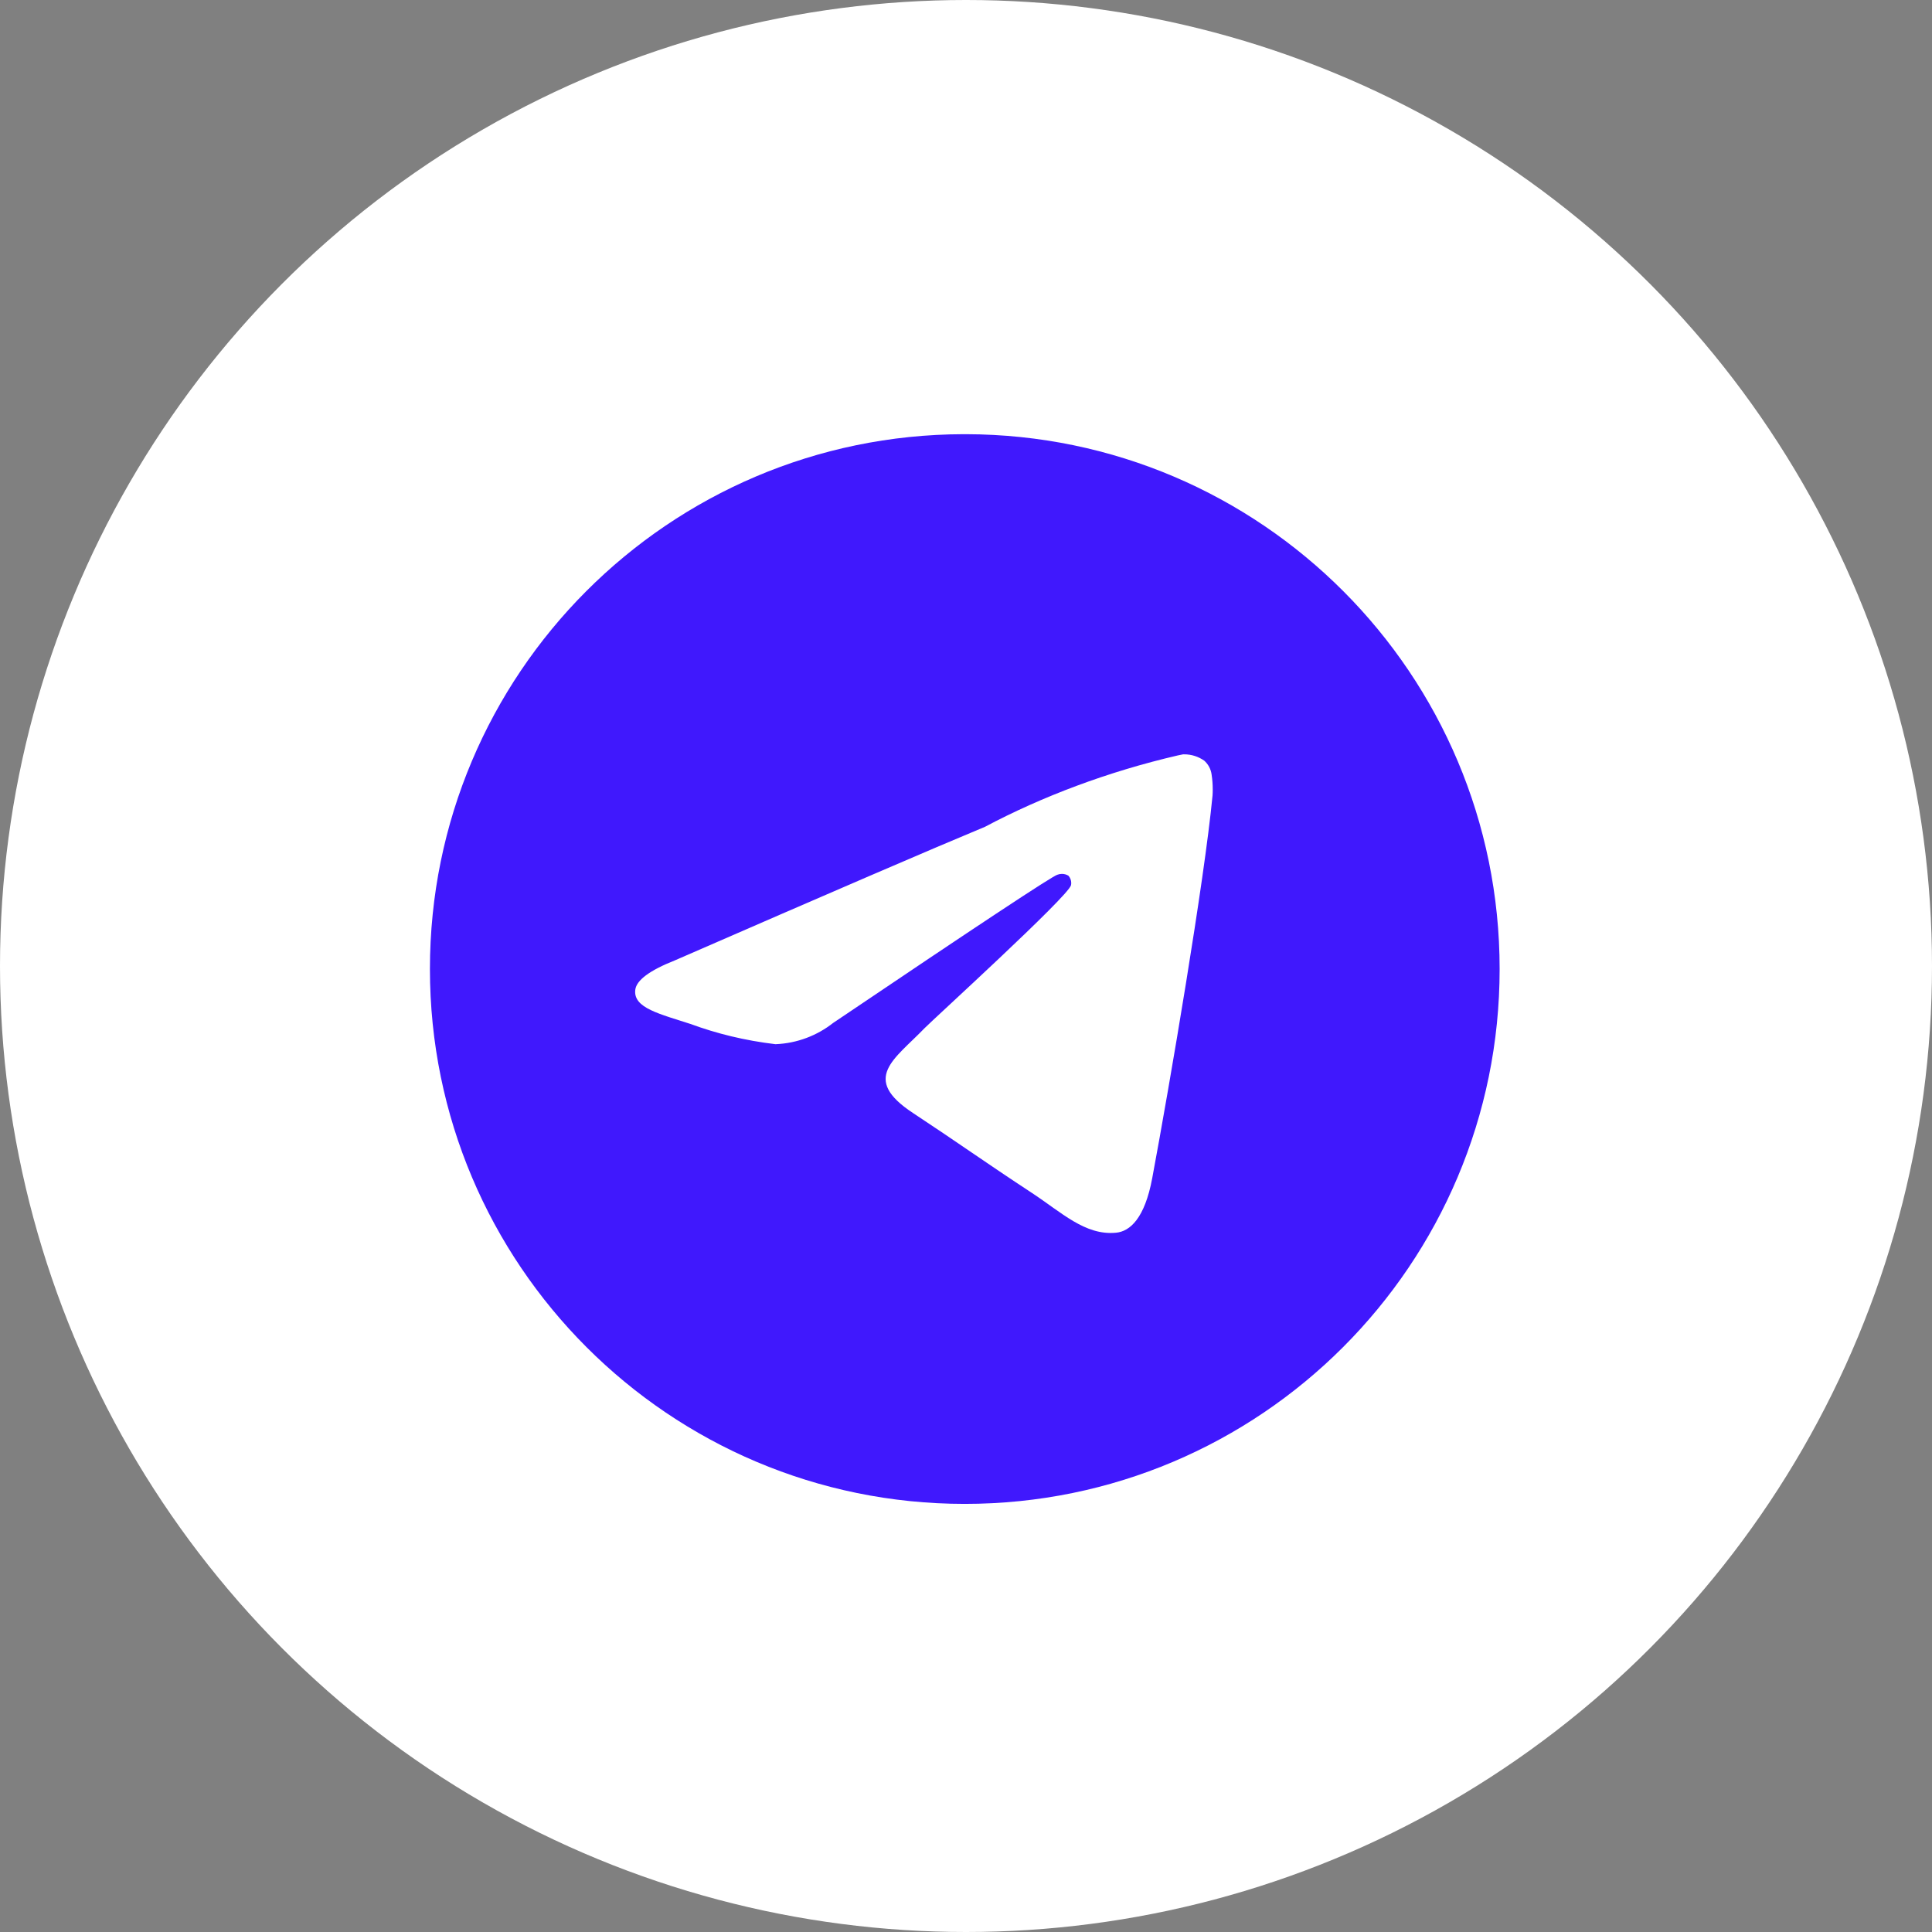 <?xml version="1.0" encoding="UTF-8"?> <svg xmlns="http://www.w3.org/2000/svg" width="34" height="34" viewBox="0 0 34 34" fill="none"><rect x="0" y="0" width="34" height="34" fill="#808080" stroke="none"/><g clip-path="url(#clip0_174_84)"><circle cx="17" cy="17" r="17" fill="white"></circle><g clip-path="url(#clip1_174_84)"><path d="M20.826 13.275C20.83 13.275 20.835 13.275 20.84 13.275C20.971 13.275 21.092 13.316 21.192 13.386L21.19 13.384C21.262 13.447 21.311 13.536 21.323 13.636V13.638C21.335 13.714 21.342 13.802 21.342 13.891C21.342 13.932 21.341 13.972 21.338 14.012V14.006C21.197 15.487 20.587 19.078 20.277 20.735C20.146 21.437 19.888 21.672 19.638 21.694C19.095 21.745 18.682 21.336 18.156 20.991C17.332 20.45 16.866 20.114 16.067 19.587C15.143 18.979 15.742 18.643 16.268 18.097C16.407 17.953 18.801 15.775 18.848 15.578C18.85 15.566 18.852 15.553 18.852 15.539C18.852 15.49 18.833 15.446 18.804 15.412C18.771 15.391 18.731 15.379 18.688 15.379C18.66 15.379 18.633 15.384 18.608 15.394L18.61 15.393C18.527 15.412 17.211 16.282 14.662 18.002C14.384 18.221 14.033 18.36 13.65 18.376H13.646C13.105 18.311 12.613 18.19 12.146 18.018L12.192 18.033C11.606 17.842 11.14 17.741 11.18 17.418C11.201 17.249 11.434 17.077 11.877 16.901C14.605 15.712 16.424 14.928 17.335 14.55C18.339 14.017 19.503 13.578 20.728 13.294L20.826 13.274L20.826 13.275ZM16.956 7.641C11.768 7.653 7.566 11.863 7.566 17.053C7.566 22.251 11.78 26.466 16.978 26.466C22.177 26.466 26.391 22.252 26.391 17.053C26.391 11.863 22.189 7.653 17.002 7.641H17C16.986 7.641 16.971 7.641 16.956 7.641Z" fill="#4018FD"></path></g></g><defs><clipPath id="clip0_174_84"><rect width="34" height="34" fill="white"></rect></clipPath><clipPath id="clip1_174_84"><rect width="20" height="20" fill="white" transform="translate(7 7)"></rect></clipPath></defs></svg> 